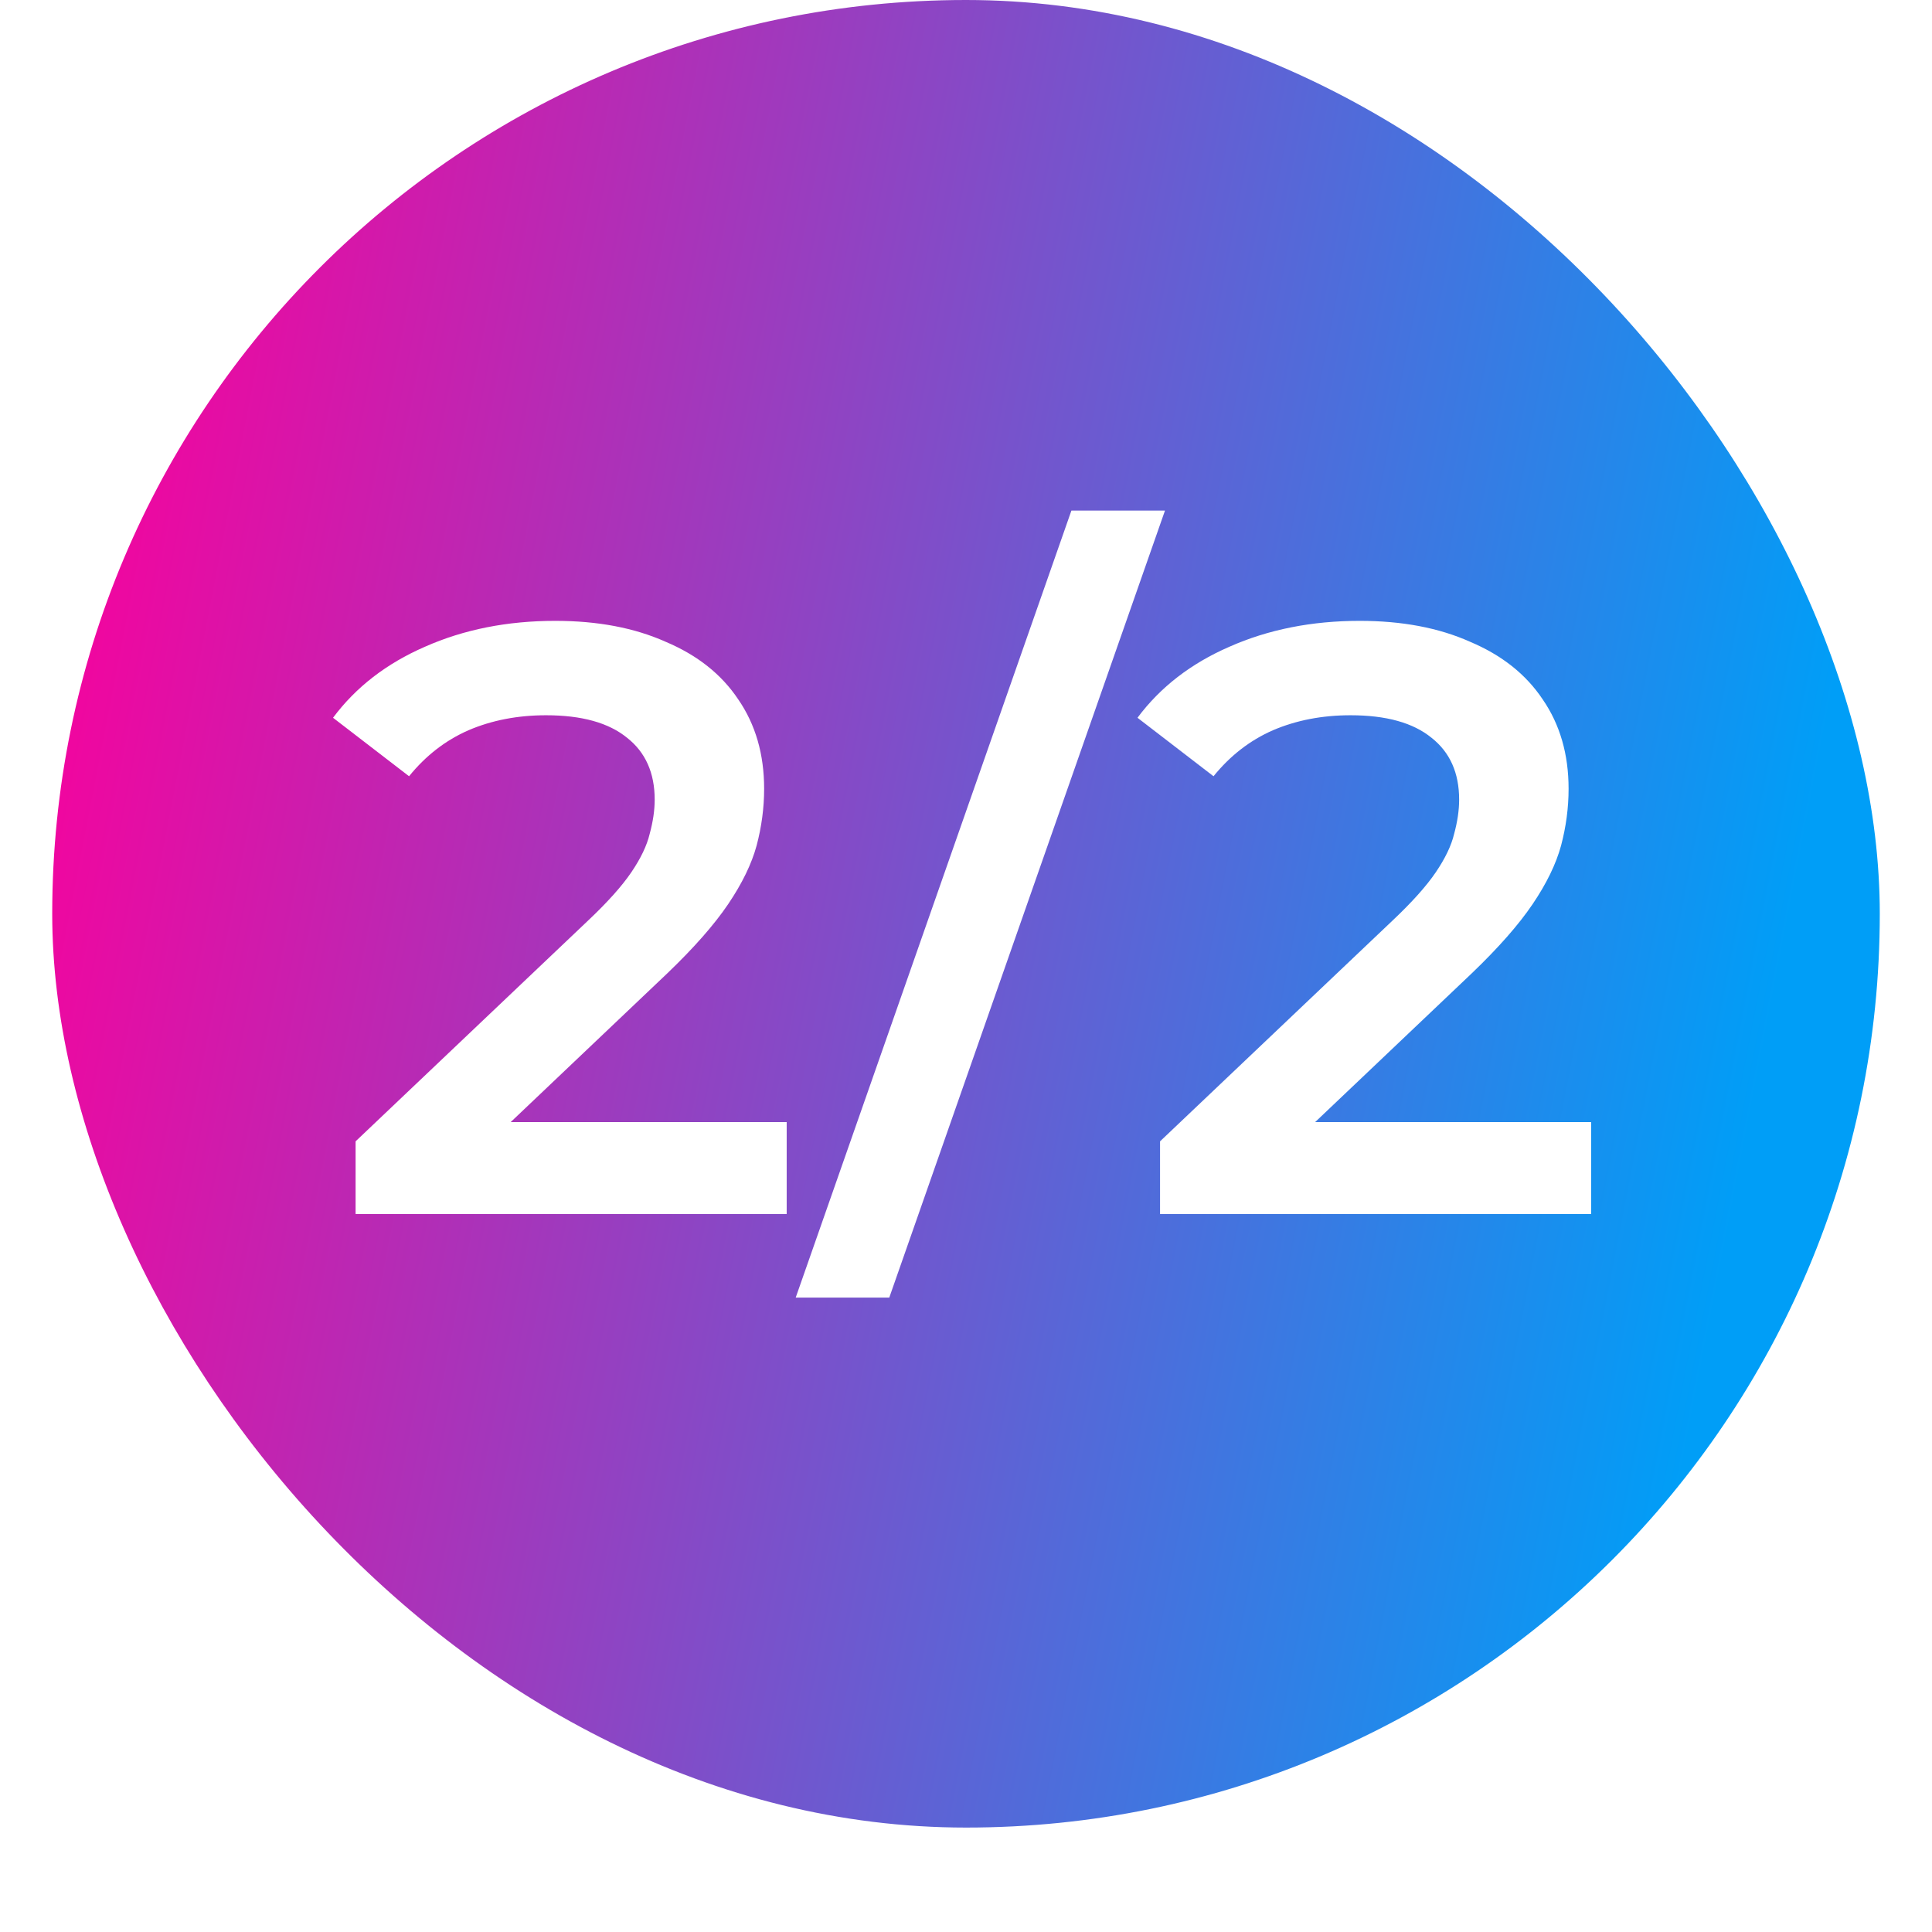 <svg xmlns="http://www.w3.org/2000/svg" width="148" height="148" viewBox="0 0 148 148" fill="none"><g filter="url(#filter0_d_34_5)"><rect x="4" width="140" height="140" rx="70" fill="url(#paint0_linear_34_5)"></rect></g><path d="M27.24 93V87.432L45.032 70.536C46.525 69.128 47.635 67.891 48.36 66.824C49.085 65.757 49.555 64.776 49.768 63.88C50.024 62.941 50.152 62.067 50.152 61.256C50.152 59.208 49.448 57.629 48.04 56.52C46.632 55.368 44.563 54.792 41.832 54.792C39.656 54.792 37.672 55.176 35.88 55.944C34.131 56.712 32.616 57.885 31.336 59.464L25.512 54.984C27.261 52.637 29.608 50.824 32.552 49.544C35.539 48.221 38.867 47.56 42.536 47.56C45.779 47.56 48.595 48.093 50.984 49.16C53.416 50.184 55.272 51.656 56.552 53.576C57.875 55.496 58.536 57.779 58.536 60.424C58.536 61.875 58.344 63.325 57.96 64.776C57.576 66.184 56.851 67.677 55.784 69.256C54.717 70.835 53.16 72.605 51.112 74.568L35.816 89.096L34.088 85.96H60.264V93H27.24ZM60.955 99.4L82.075 39.112H89.243L68.123 99.4H60.955ZM88.865 93V87.432L106.657 70.536C108.15 69.128 109.26 67.891 109.985 66.824C110.71 65.757 111.18 64.776 111.393 63.88C111.649 62.941 111.777 62.067 111.777 61.256C111.777 59.208 111.073 57.629 109.665 56.52C108.257 55.368 106.188 54.792 103.457 54.792C101.281 54.792 99.297 55.176 97.505 55.944C95.756 56.712 94.241 57.885 92.961 59.464L87.137 54.984C88.886 52.637 91.233 50.824 94.177 49.544C97.164 48.221 100.492 47.56 104.161 47.56C107.404 47.56 110.22 48.093 112.609 49.16C115.041 50.184 116.897 51.656 118.177 53.576C119.5 55.496 120.161 57.779 120.161 60.424C120.161 61.875 119.969 63.325 119.585 64.776C119.201 66.184 118.476 67.677 117.409 69.256C116.342 70.835 114.785 72.605 112.737 74.568L97.441 89.096L95.713 85.96H121.889V93H88.865Z" fill="white"></path><defs><filter id="filter0_d_34_5" x="0" y="0" width="148" height="148" filterUnits="userSpaceOnUse" color-interpolation-filters="sRGB"><feGaussianBlur stdDeviation="2"></feGaussianBlur></filter><linearGradient id="paint0_linear_34_5" x1="4" y1="33.108" x2="139.316" y2="59.265" gradientUnits="userSpaceOnUse"><stop stop-color="#FA009C"></stop><stop offset="1" stop-color="#009EF7"></stop></linearGradient></defs></svg>